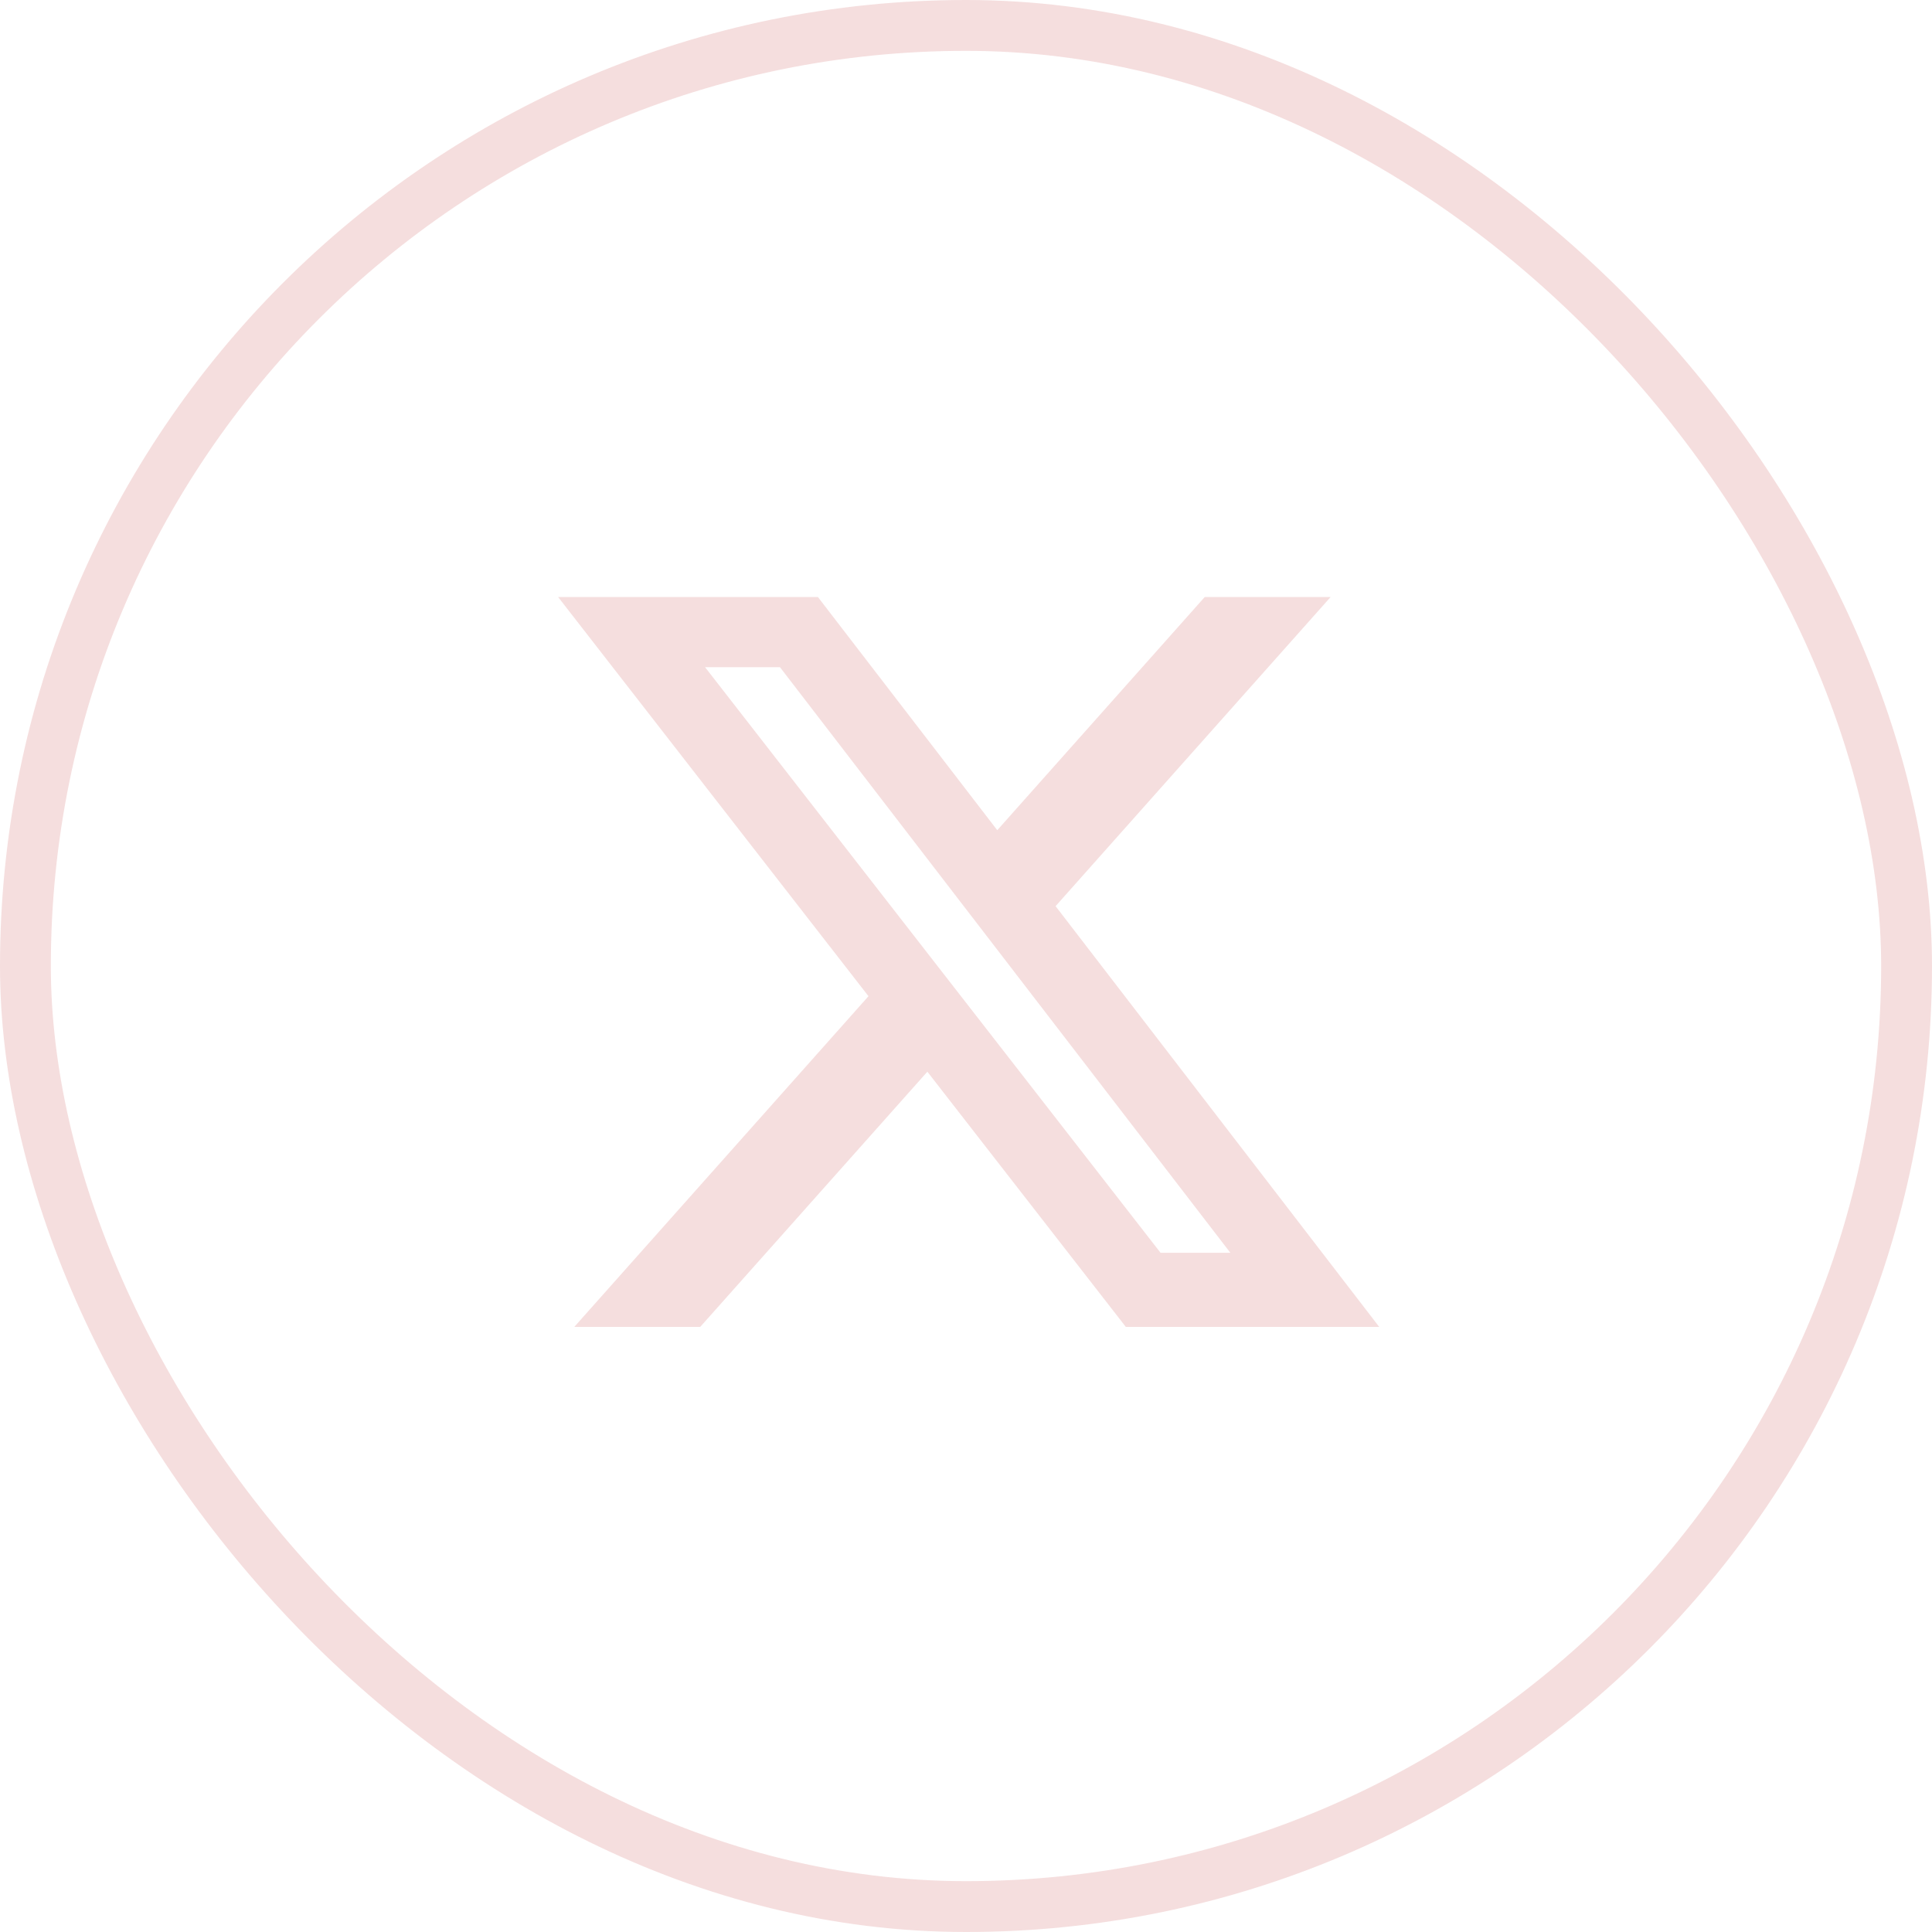 <svg width="38" height="38" viewBox="0 0 38 38" fill="none" xmlns="http://www.w3.org/2000/svg">
<rect x="0.5" y="0.5" width="37" height="37" rx="18.5" stroke="#F5DEDE"/>
<g clip-path="url(#clip0_414_4671)">
<g clip-path="url(#clip1_414_4671)">
<g clip-path="url(#clip2_414_4671)">
<path d="M23.696 11.742H26.172L20.762 17.823L27.127 26.098H22.143L18.24 21.079L13.773 26.098H11.296L17.082 19.594L10.977 11.742H16.087L19.615 16.329L23.696 11.742ZM22.826 24.64H24.199L15.341 13.123H13.868L22.826 24.64Z" fill="#F5DEDE"/>
</g>
</g>
</g>
<defs>
<clipPath id="clip0_414_4671">
<rect width="18" height="15" fill="white" transform="translate(10 11.5)"/>
</clipPath>
<clipPath id="clip1_414_4671">
<rect width="18" height="15" fill="white" transform="translate(10 11.5)"/>
</clipPath>
<clipPath id="clip2_414_4671">
<rect width="18" height="15" fill="white" transform="translate(10 11.5)"/>
</clipPath>
</defs>
</svg>
